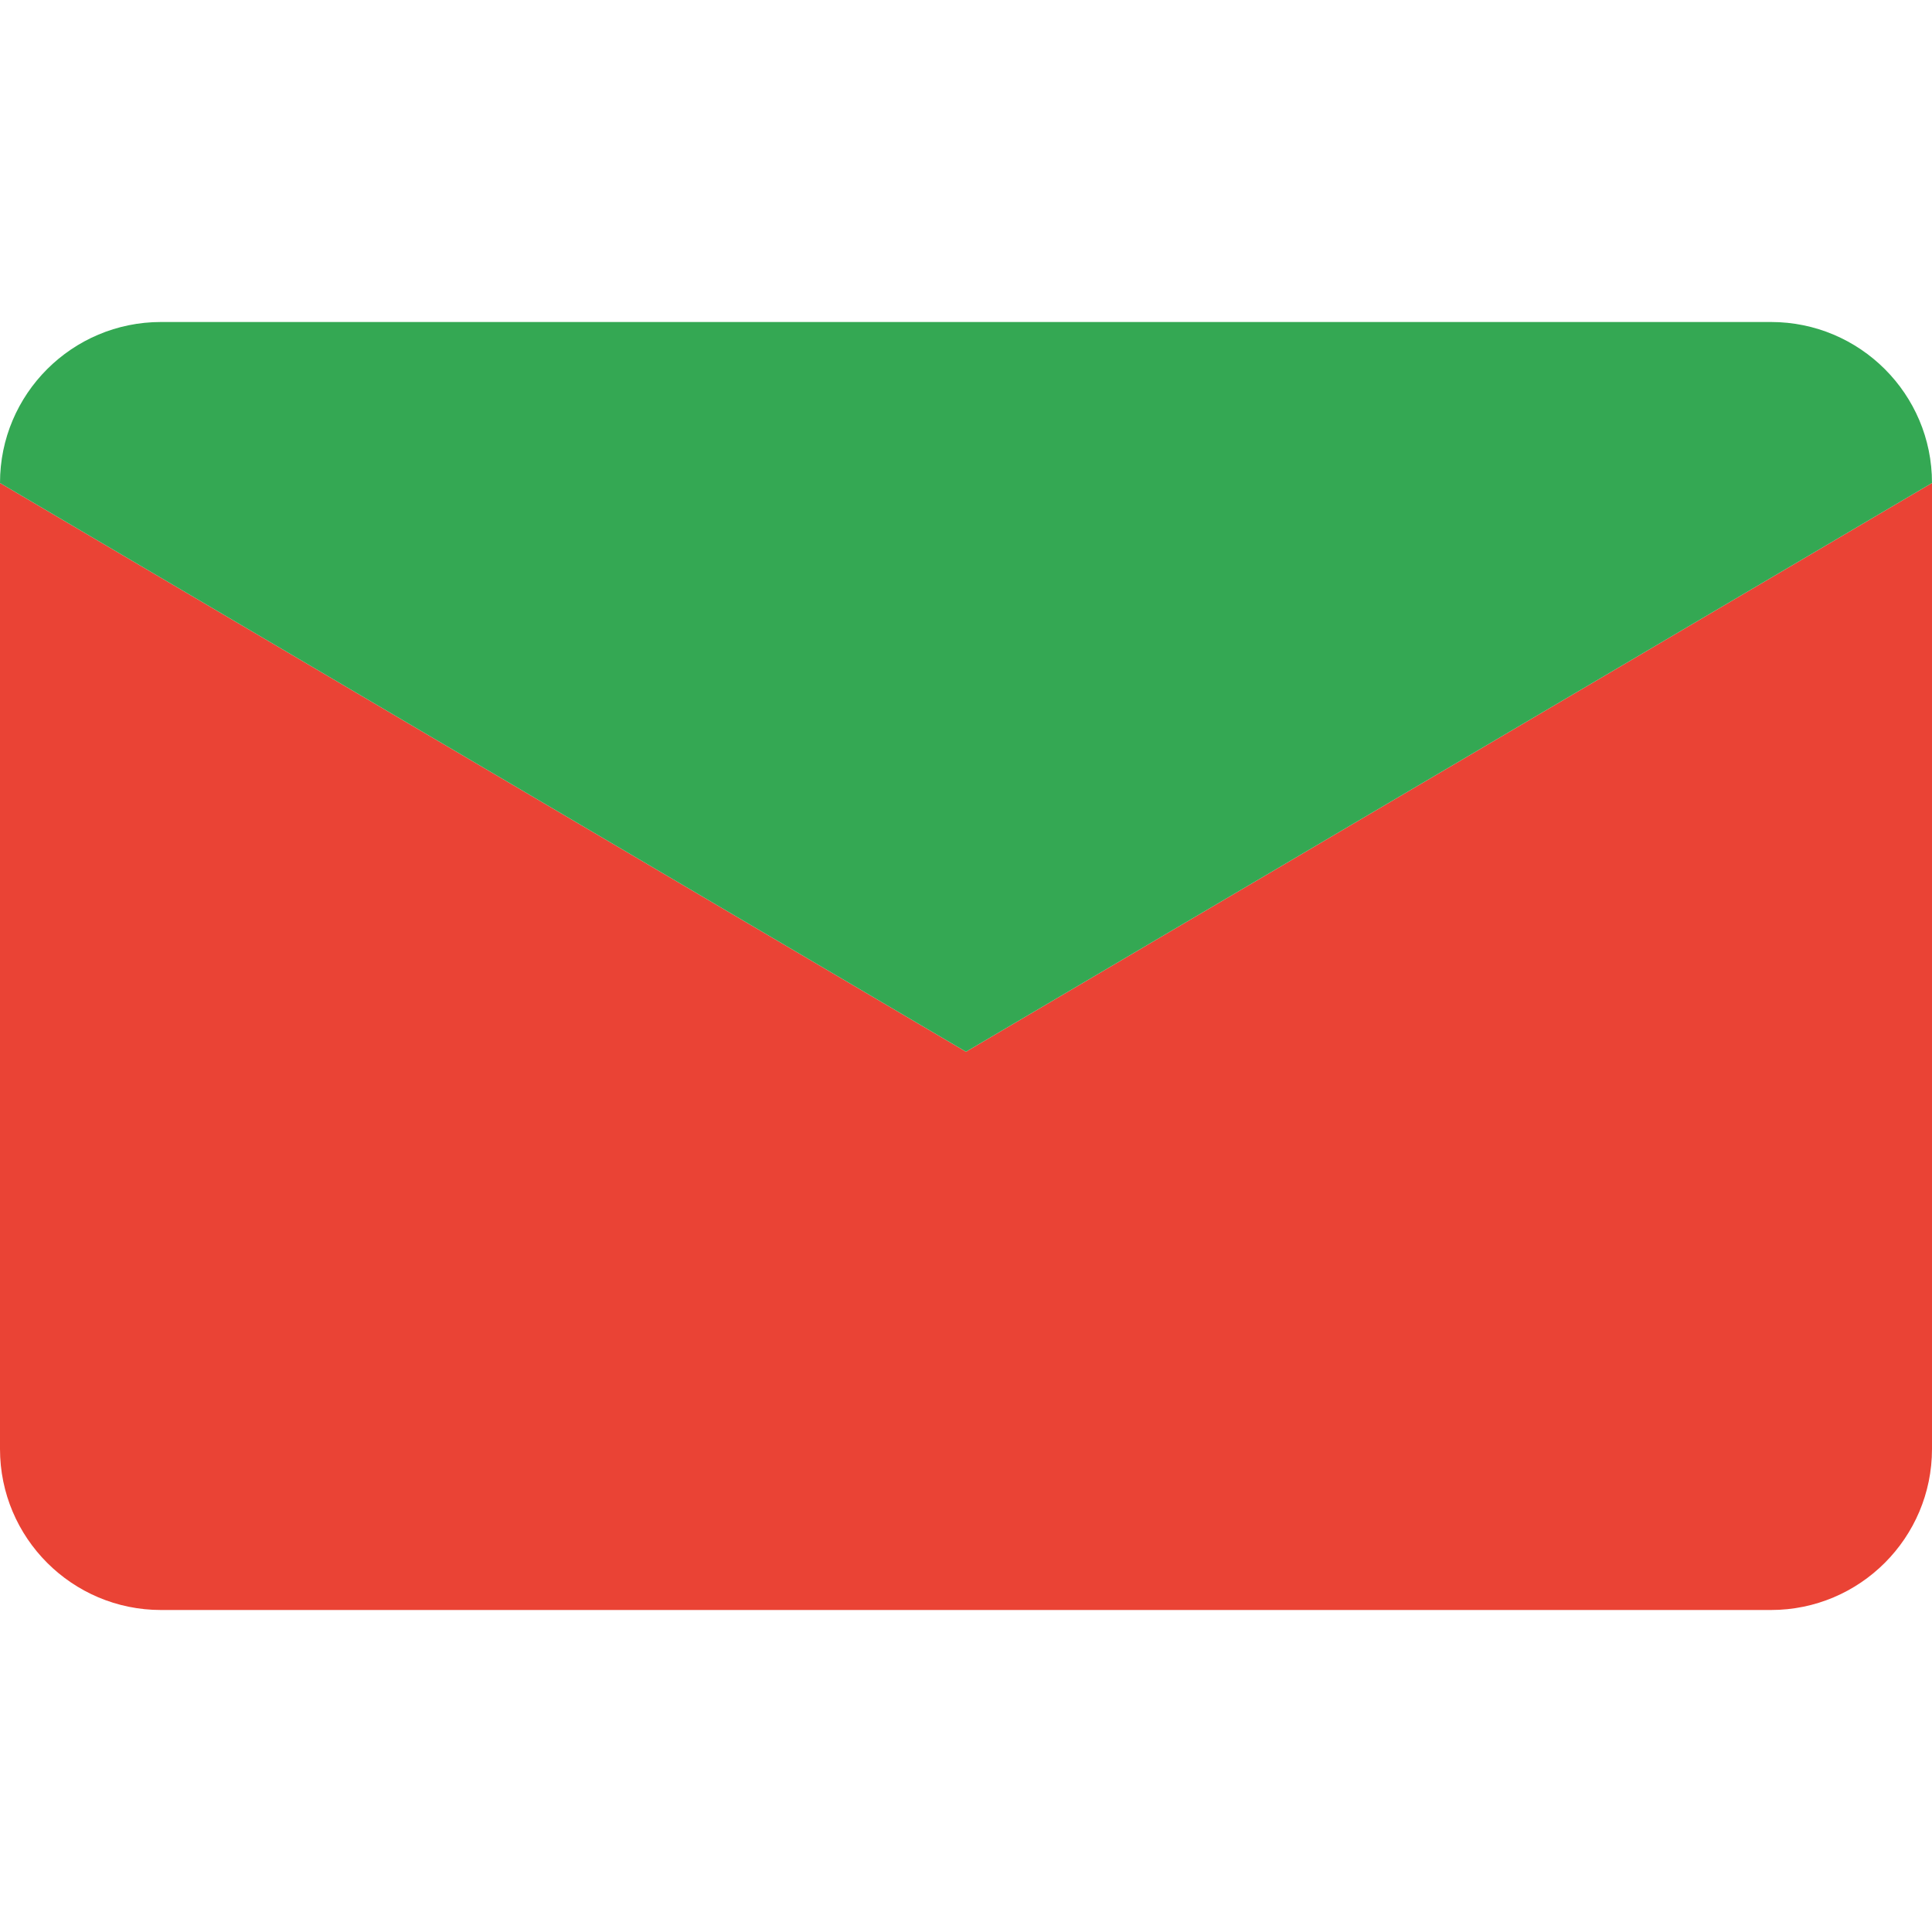 <svg xmlns="http://www.w3.org/2000/svg" viewBox="0 0 24 24"><path fill="#EA4335" d="M12 13.065L0 6V18c0 1.104.896 2 2 2h20c1.104 0 2-.896 2-2V6l-12 7.065z"/><path fill="#34A853" d="M0 6l12 7.065L24 6v-.002C24 4.895 23.104 4 22 4H2C.896 4 0 4.895 0 5.998V6z"/></svg>